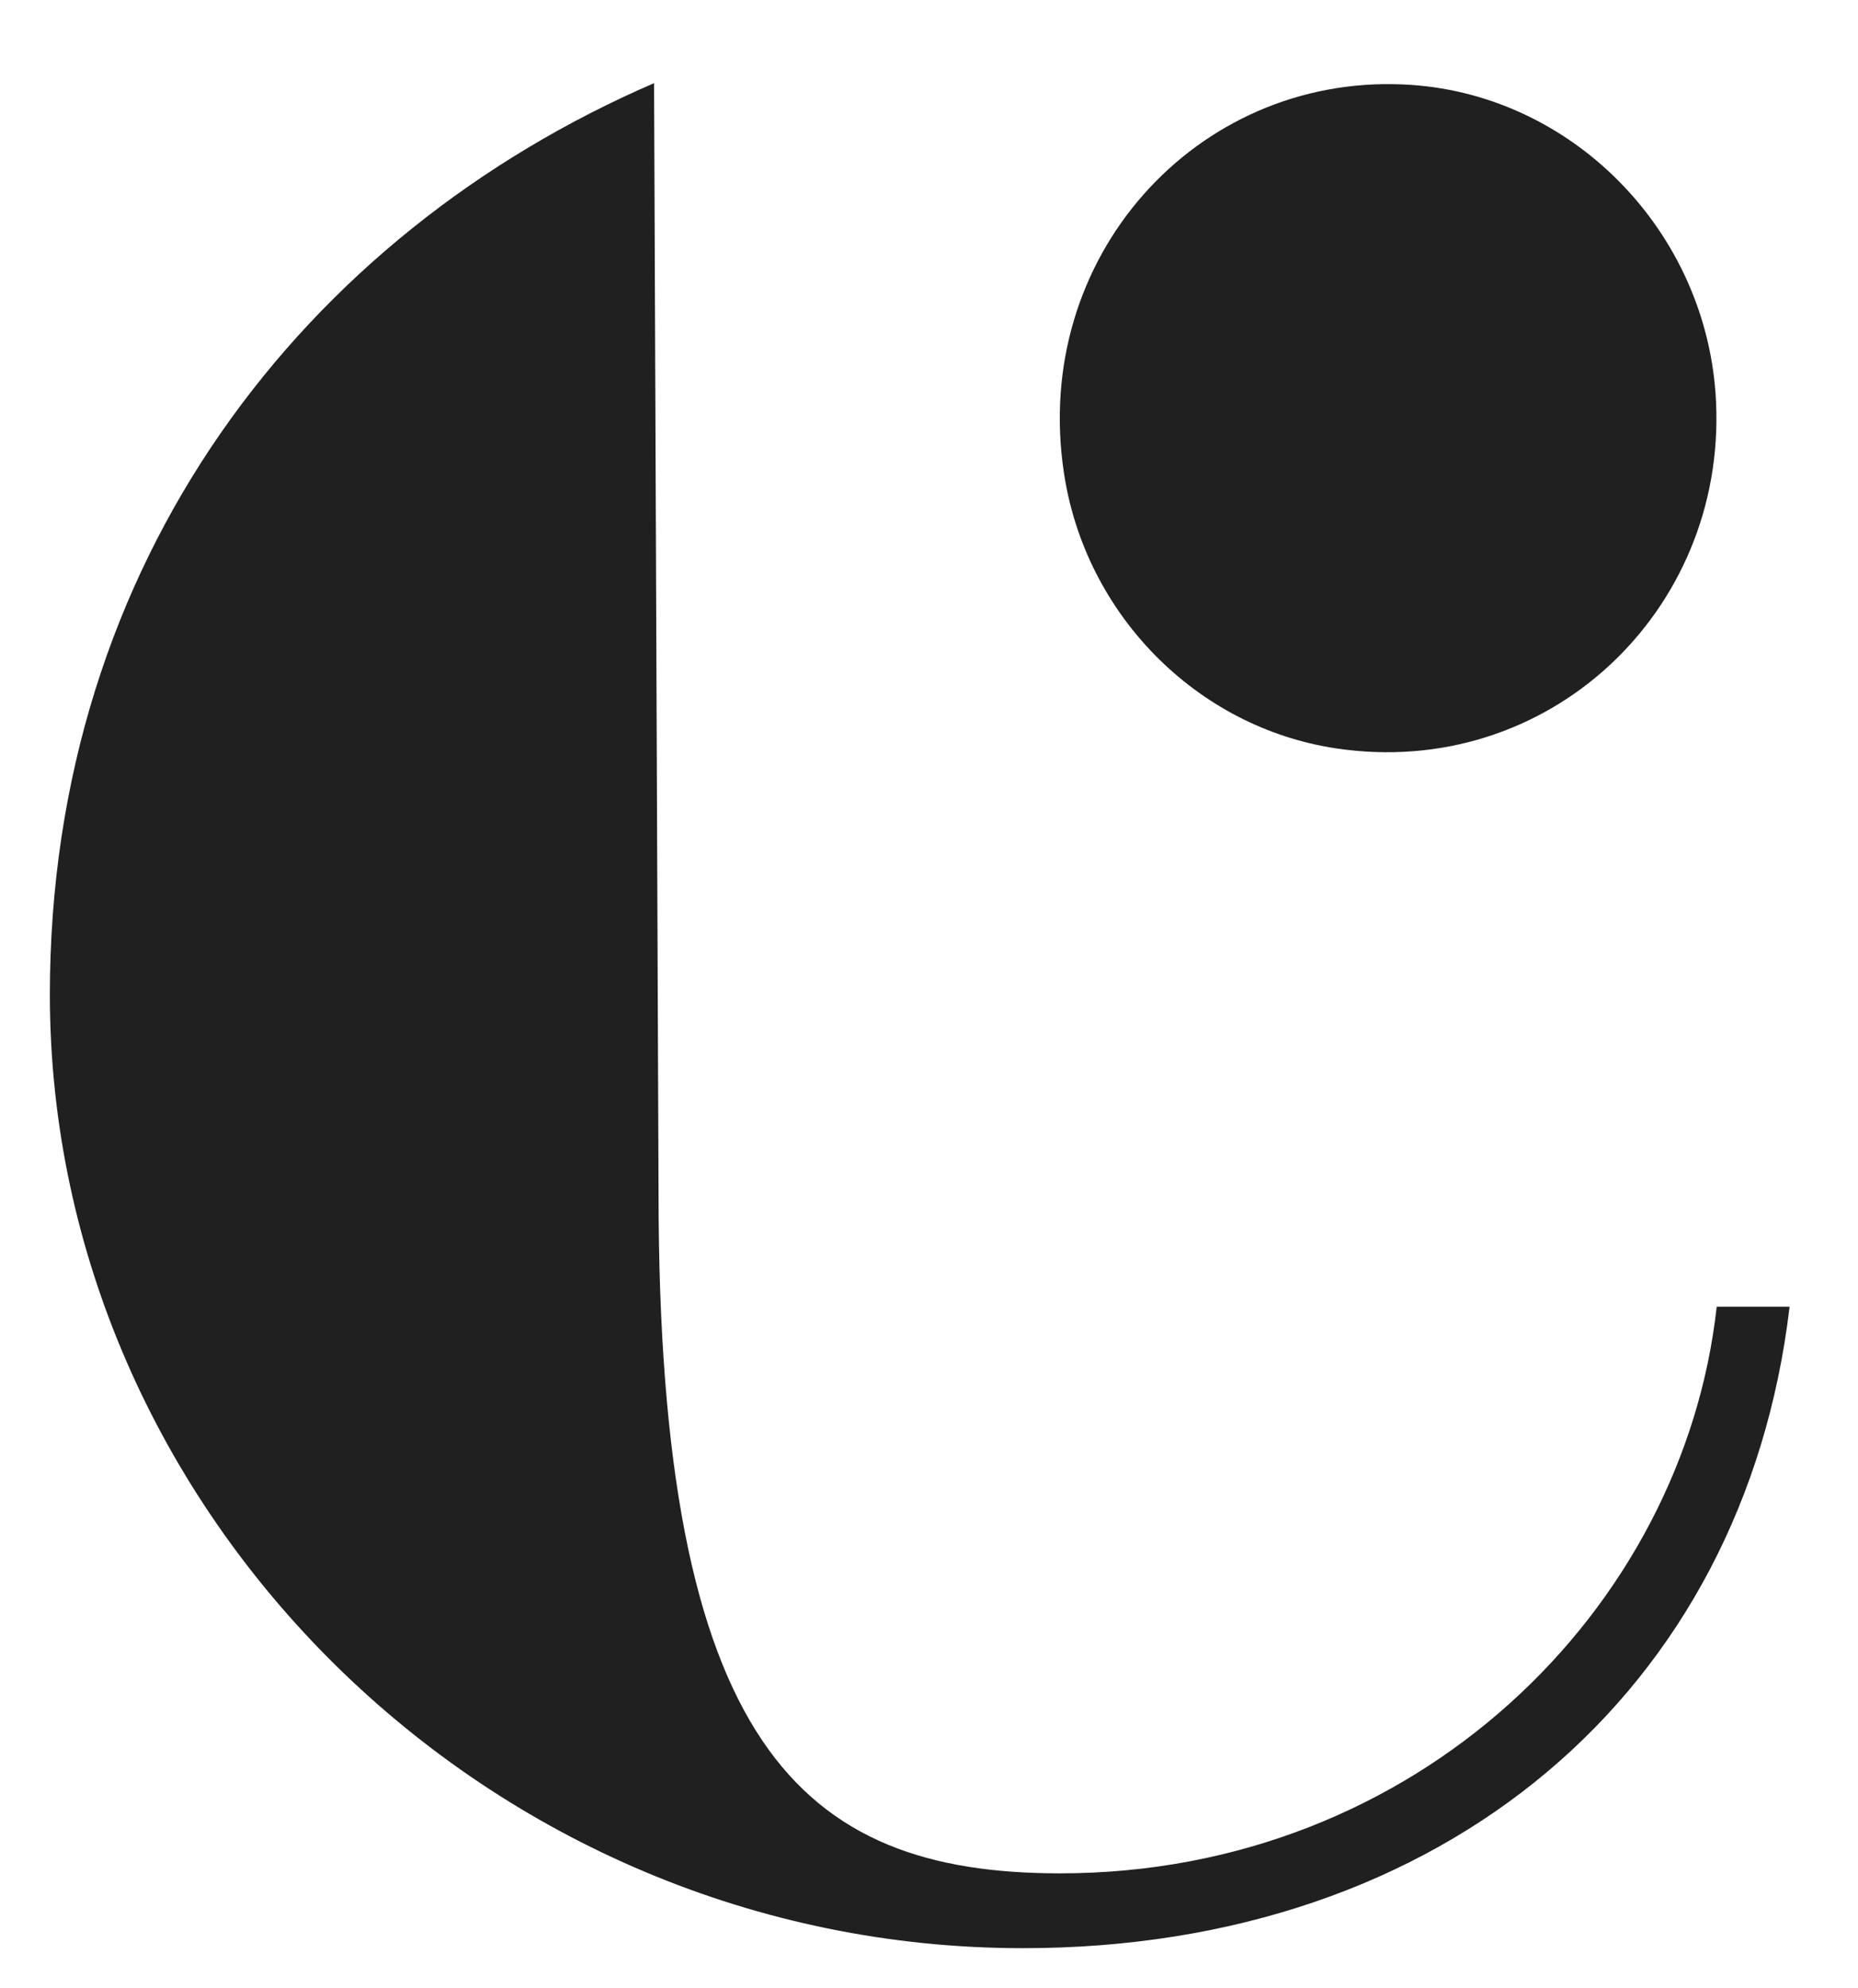 <?xml version="1.0" encoding="utf-8"?>
<!-- Generator: Adobe Illustrator 26.5.0, SVG Export Plug-In . SVG Version: 6.00 Build 0)  -->
<svg version="1.1" id="Ebene_1" xmlns="http://www.w3.org/2000/svg" xmlns:xlink="http://www.w3.org/1999/xlink" x="0px" y="0px"
	 viewBox="0 0 290.6 310.8" style="enable-background:new 0 0 290.6 310.8;" xml:space="preserve">
<style type="text/css">
	.st0{fill:#202020;}
</style>
<g>
	<path class="st0" d="M165.8,292.9c-40.6,0-62.8-20.1-62.8-106.4L102.3,13C47.7,36.6,7.8,87.6,7.8,155.5
		c0,80.9,68.5,149.1,152.2,149.1c65.9,0,112.8-40.1,119.9-100.3h-11.4C263.3,251.6,221.6,292.9,165.8,292.9"/>
	<path class="st0" d="M208.9,117c33.1,5,61-21.3,59.5-54.1c-1.2-26.7-22.7-48.6-49-49.7c-32.3-1.4-58.1,27-53,60.7
		C169.7,96,187.1,113.7,208.9,117"/>
</g>
</svg>
